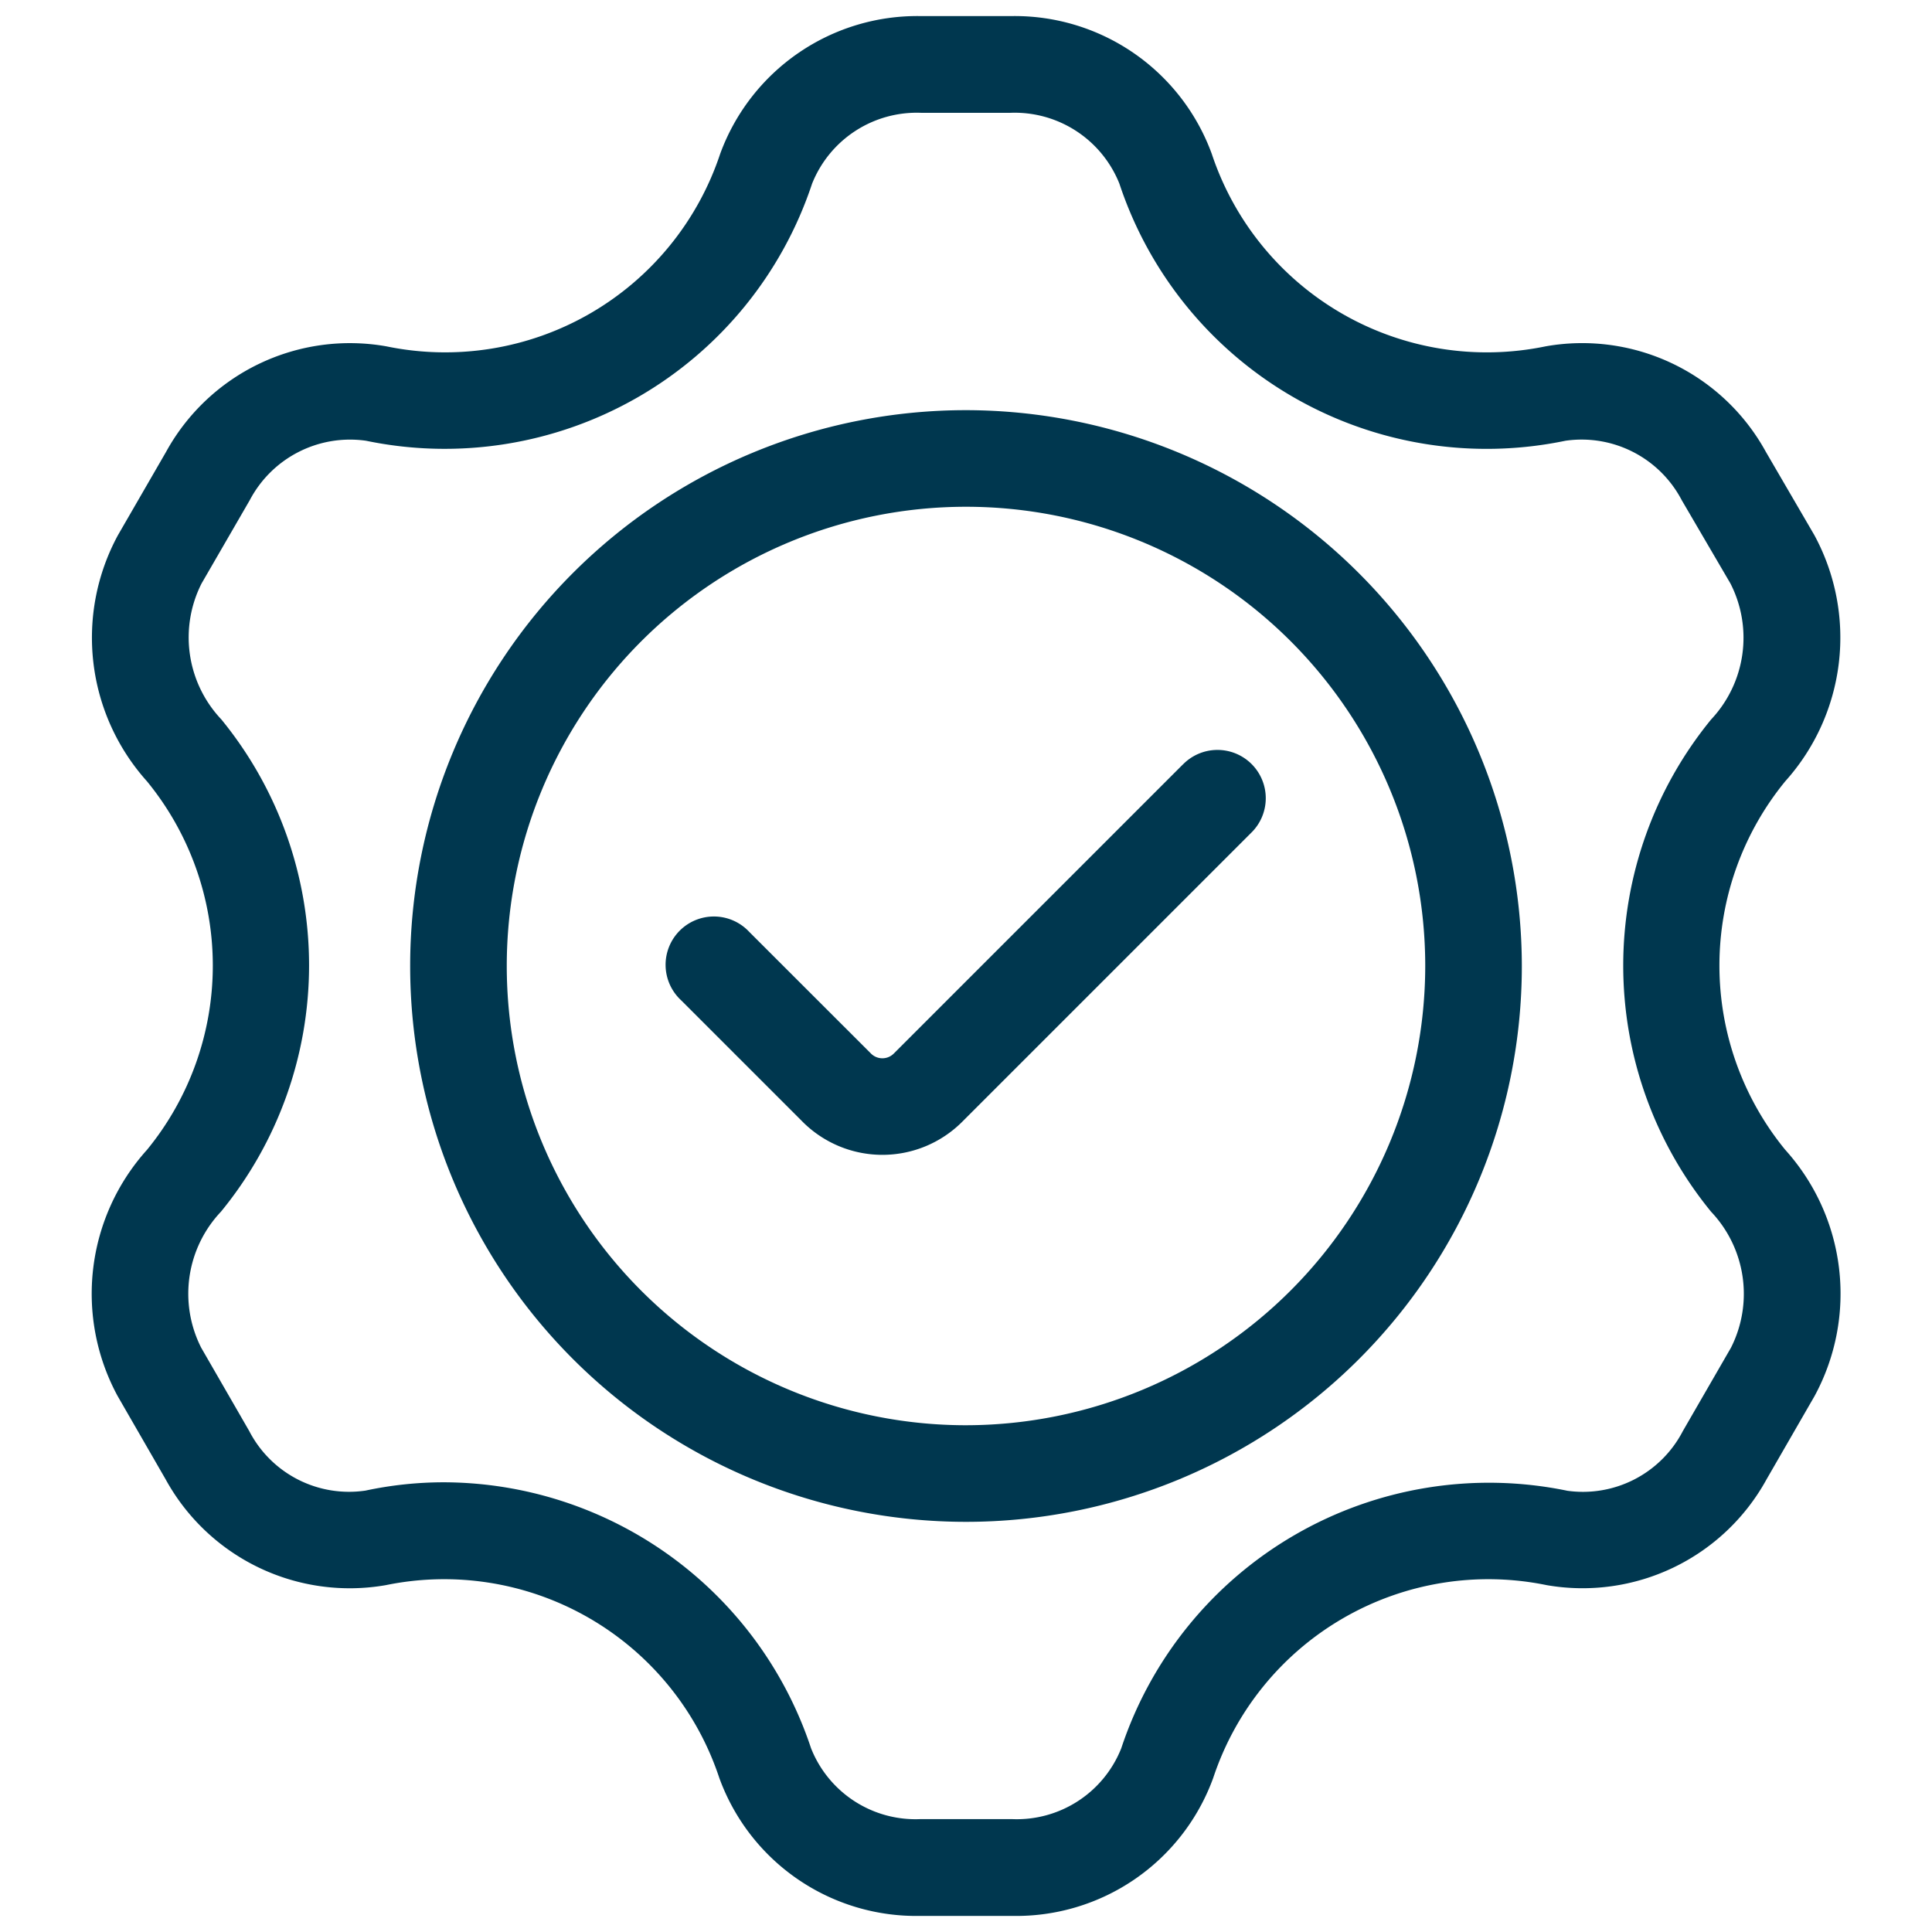 <?xml version="1.0" encoding="UTF-8"?> <svg xmlns="http://www.w3.org/2000/svg" xmlns:xlink="http://www.w3.org/1999/xlink" version="1.1" width="512" height="512" x="0" y="0" viewBox="0 0 30 30" style="enable-background:new 0 0 512 512" xml:space="preserve" class=""><g><path d="m18.365 11.873-4.487 4.487a.25.25 0 0 1-.353 0l-1.891-1.89a.75.75 0 1 0-1.06 1.06l1.891 1.891a1.752 1.752 0 0 0 2.474 0l4.487-4.487a.75.75 0 1 0-1.061-1.06Z" fill="#00374f" opacity="1" data-original="#000000" class=""></path><path d="m27.431 22.971.746-1.294a3.335 3.335 0 0 0-.456-3.823 4.516 4.516 0 0 1 0-5.722 3.338 3.338 0 0 0 .452-3.823l-.753-1.293A3.252 3.252 0 0 0 24 5.378a4.5 4.5 0 0 1-5.183-2.987A3.258 3.258 0 0 0 15.686.25h-1.372a3.26 3.26 0 0 0-3.132 2.141A4.5 4.5 0 0 1 6 5.378a3.257 3.257 0 0 0-3.421 1.638l-.747 1.293a3.338 3.338 0 0 0 .451 3.824 4.516 4.516 0 0 1 0 5.721 3.337 3.337 0 0 0-.457 3.823l.746 1.294a3.261 3.261 0 0 0 3.419 1.643 4.5 4.5 0 0 1 5.178 2.993 3.254 3.254 0 0 0 3.129 2.143h1.412a3.255 3.255 0 0 0 3.129-2.143 4.5 4.5 0 0 1 5.178-2.993 3.259 3.259 0 0 0 3.414-1.643Zm-3.1.176a6.015 6.015 0 0 0-6.92 4 1.746 1.746 0 0 1-1.7 1.1h-1.417a1.745 1.745 0 0 1-1.7-1.1 6.025 6.025 0 0 0-5.7-4.13 5.819 5.819 0 0 0-1.219.129 1.745 1.745 0 0 1-1.805-.925l-.746-1.294a1.853 1.853 0 0 1 .307-2.112 6.033 6.033 0 0 0 .006-7.644A1.852 1.852 0 0 1 3.13 9.06l.748-1.293a1.759 1.759 0 0 1 1.806-.923 6.01 6.01 0 0 0 6.926-3.992 1.75 1.75 0 0 1 1.7-1.1h1.372a1.751 1.751 0 0 1 1.7 1.1 6.007 6.007 0 0 0 6.926 3.992 1.754 1.754 0 0 1 1.806.923l.756 1.293a1.852 1.852 0 0 1-.3 2.112 6.035 6.035 0 0 0 0 7.644 1.853 1.853 0 0 1 .308 2.112l-.747 1.294a1.747 1.747 0 0 1-1.804.925Z" fill="#00374f" opacity="1" data-original="#000000" class=""></path><path d="M15 6.369A8.631 8.631 0 1 0 23.631 15 8.641 8.641 0 0 0 15 6.369Zm0 15.762A7.131 7.131 0 1 1 22.131 15 7.139 7.139 0 0 1 15 22.131Z" fill="#00374f" opacity="1" data-original="#000000" class=""></path></g></svg> 